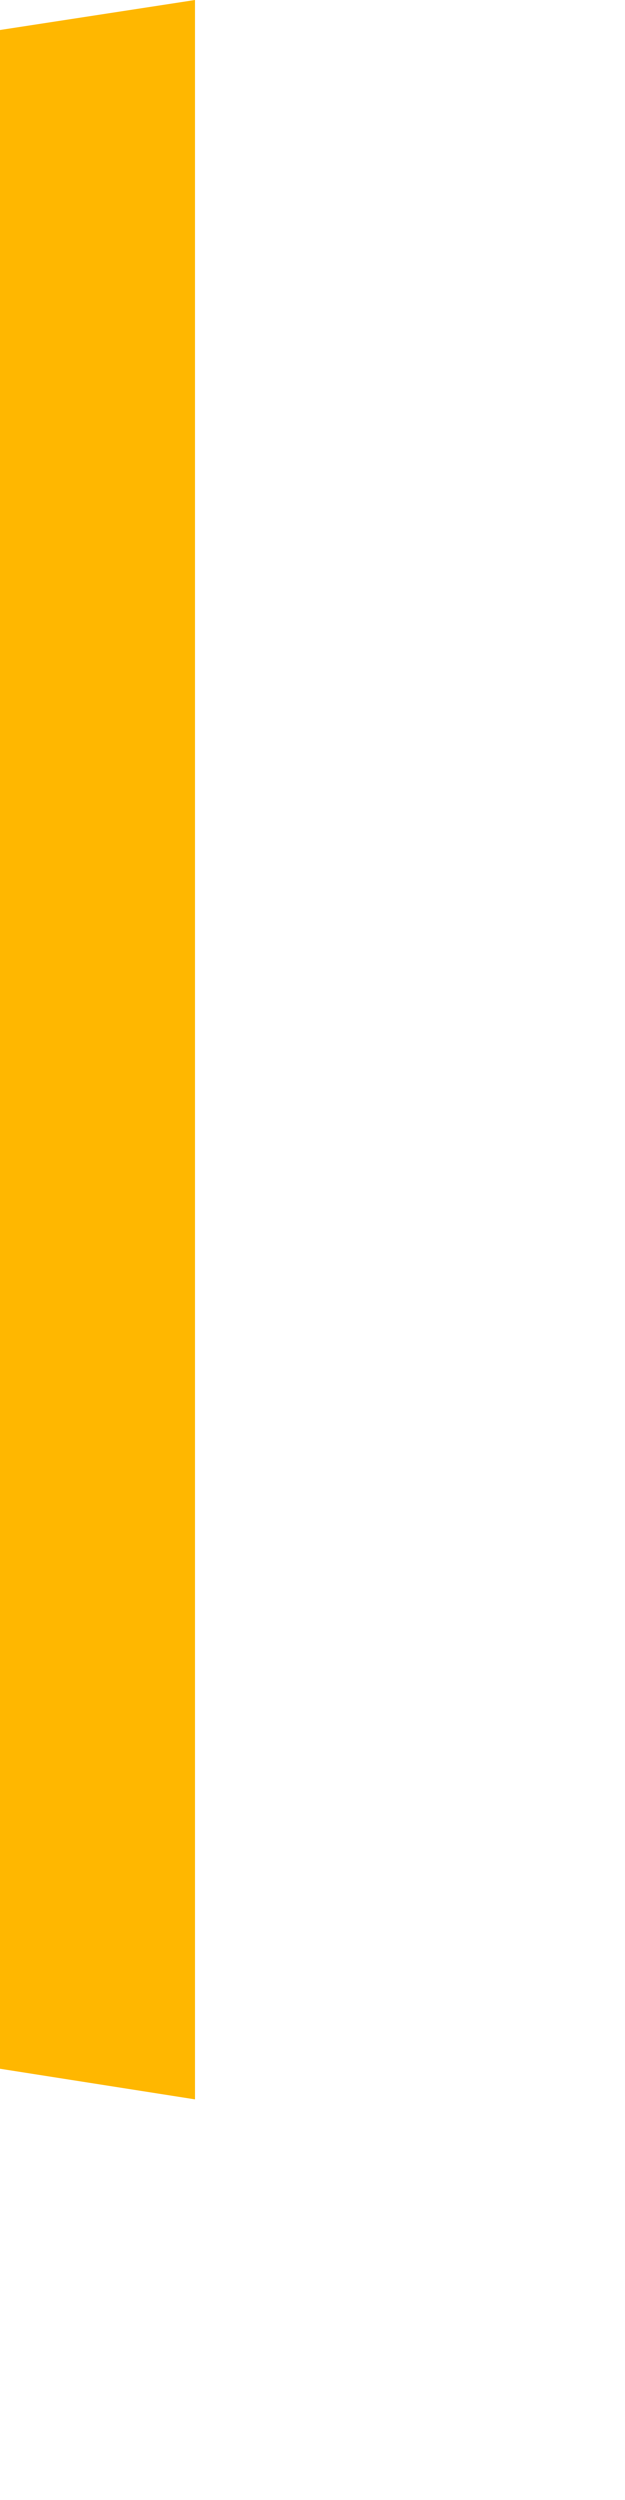 <?xml version="1.0" encoding="utf-8"?>
<svg xmlns="http://www.w3.org/2000/svg" fill="none" height="100%" overflow="visible" preserveAspectRatio="none" style="display: block;" viewBox="0 0 1 4" width="100%">
<path d="M0 3.31L0.312 3.359V0L0 0.048V3.31Z" fill="url(#paint0_linear_0_20075)" id="Vector"/>
<defs>
<linearGradient gradientUnits="userSpaceOnUse" id="paint0_linear_0_20075" x1="-2.91" x2="3.281" y1="0.658" y2="2.655">
<stop stop-color="#FFB700"/>
<stop offset="1" stop-color="#FFB700"/>
</linearGradient>
</defs>
</svg>